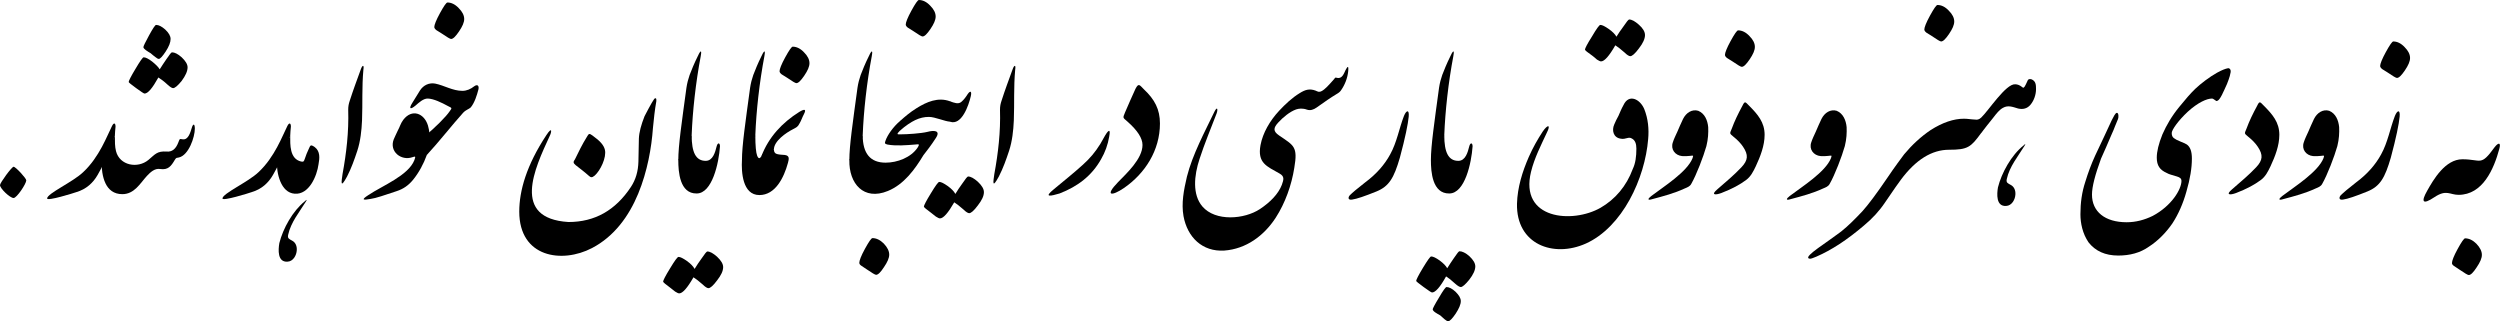 <svg xmlns="http://www.w3.org/2000/svg" width="4414" height="567.2">
<g transform = "scale(.4)" >
<path fill="#000000" d="M 66,-17 C 4,69 8,36 -76,36 -152,36 -204,126 -232,176 -258,222 -254,240 -199,203 -146,168 -132,193 -93,193 14,193 63,79 87,-10 95,-39 83,-39 66,-17 L 66,-17 " transform="translate(10945, 667)"></path>
<path fill="#000000" d="M -73,-53 C -73,-48 -70,-44 -64,-40 -56,-35 -48,-29 -40,-24 -17,-8 -3,0 1,0 10,0 21,-11 36,-34 51,-56 59,-74 59,-89 59,-105 51,-121 35,-138 19,-154 2,-162 -15,-162 -20,-162 -31,-146 -48,-115 -65,-84 -73,-63 -73,-53 L -73,-53 " transform="translate(10896, 1214)"></path>
<path fill="#000000" d="" transform="translate(10945, 857)"></path>
<path fill="#000000" d="M 266,-1 C 269,-33 256,-31 245,-4 224,50 214,112 184,166 160,210 124,252 74,289 39,316 17,335 6,346 -2,355 -3,368 16,365 37,362 72,350 124,329 180,306 201,269 227,180 251,91 263,31 266,-1 L 266,-1 " transform="translate(10326, 516)"></path>
<path fill="#000000" d="M -73,108 C -73,113 -70,117 -64,122 L -40,137 C -17,153 -3,161 1,161 10,161 21,150 36,128 51,106 59,88 59,73 59,57 51,41 35,25 19,8 2,0 -15,0 -20,0 -31,16 -48,47 -65,78 -73,99 -73,108 L -73,108 " transform="translate(10579, 183)"></path>
<path fill="#000000" d="M 17,368 C 66,355 115,342 160,321 172,316 183,312 189,301 212,261 243,180 256,134 264,102 265,75 264,50 261,20 249,-10 220,-22 193,-30 167,-14 153,14 143,34 137,50 128,70 121,85 112,104 108,117 97,148 118,175 149,178 161,179 173,178 184,177 197,176 200,172 195,187 171,248 67,313 13,354 -4,367 -5,375 17,368 L 17,368 " transform="translate(10061, 511)"></path>
<path fill="#000000" d="M 209,282 C 229,239 248,191 248,143 248,88 218,53 179,14 163,-2 161,-8 150,15 131,50 115,83 103,116 94,138 92,136 110,151 129,166 143,181 153,196 177,232 175,255 146,286 113,321 79,349 40,383 9,409 30,410 57,400 104,382 139,363 167,342 187,327 198,305 209,282 L 209,282 " transform="translate(9813, 452)"></path>
<path fill="#000000" d="M 761,-253 C 759,-241 756,-231 752,-220 749,-210 742,-194 733,-175 724,-156 719,-145 717,-143 710,-131 704,-126 698,-126 690,-131 684,-137 679,-137 656,-137 617,-120 572,-79 528,-38 501,2 501,15 501,26 504,33 511,38 516,42 525,47 540,53 554,58 563,63 568,66 583,77 590,97 590,128 590,170 582,218 566,273 551,327 530,374 504,414 478,452 441,491 400,517 362,544 316,556 265,556 207,556 164,536 134,498 107,459 98,412 98,374 98,324 104,277 120,229 132,190 146,152 163,115 180,79 194,50 204,28 L 236,-41 C 244,-56 252,-74 259,-74 267,-74 267,-54 264,-47 259,-34 254,-22 250,-13 247,-5 242,8 234,25 220,58 201,102 189,128 163,199 149,252 149,287 149,362 206,409 302,409 342,409 380,399 417,381 500,337 544,264 544,226 544,217 538,211 524,207 500,199 492,199 478,191 449,178 435,159 435,124 435,97 443,63 460,21 478,-20 502,-61 535,-101 561,-133 584,-160 605,-180 628,-202 667,-232 701,-251 721,-262 738,-269 750,-271 759,-271 763,-261 761,-253 L 761,-253 " transform="translate(9085, 572)"></path>
<path fill="#000000" d="M 0,171 L 0,239 C 17,216 34,196 52,173 68,152 81,136 96,128 119,115 139,124 163,131 185,136 203,131 217,115 233,96 242,70 242,45 242,26 241,10 222,2 212,-1 206,2 203,12 199,21 195,29 192,34 185,42 186,40 179,35 170,28 160,24 150,24 109,21 32,141 0,171 L 0,171 " transform="translate(8745, 348)"></path>
<path fill="#000000" d="M 45,-266 C 52,-277 48,-275 41,-268 -13,-225 -56,-147 -72,-83 -77,-54 -81,2 -36,-1 -11,-2 4,-29 5,-52 6,-69 0,-86 -16,-94 -28,-101 -37,-103 -33,-120 -21,-175 16,-219 45,-266 L 45,-266 " transform="translate(8891, 910)"></path>
<path fill="#000000" d="M 324,-217 C 339,-240 338,-277 324,-285 315,-276 305,-275 300,-276 277,-277 265,-280 248,-280 202,-280 153,-263 101,-230 58,-201 19,-165 -16,-123 -30,-104 -56,-70 -91,-18 -138,51 -174,99 -200,128 -233,163 -263,193 -293,217 -311,230 -344,255 -396,291 -429,315 -444,330 -439,335 -438,337 -435,338 -431,338 -427,338 -418,335 -404,329 -337,300 -268,255 -193,191 -157,161 -126,128 -100,89 -62,33 -38,-1 -31,-10 35,-99 106,-143 182,-143 265,-143 278,-154 324,-217 L 324,-217 " transform="translate(8421, 804)"></path>
<path fill="#000000" d="M -73,108 C -73,113 -70,117 -64,122 L -40,137 C -17,153 -3,161 1,161 10,161 21,150 36,128 51,106 59,88 59,73 59,57 51,41 35,25 19,8 2,0 -15,0 -20,0 -31,16 -48,47 -65,78 -73,99 -73,108 L -73,108 " transform="translate(8567, 22)"></path>
<path fill="#000000" d="" transform="translate(8421, 857)"></path>
<path fill="#000000" d="M 17,368 C 66,355 115,342 160,321 172,316 183,312 189,301 212,261 243,180 256,134 264,102 265,75 264,50 261,20 249,-10 220,-22 193,-30 167,-14 153,14 143,34 137,50 128,70 121,85 112,104 108,117 97,148 118,175 149,178 161,179 173,178 184,177 197,176 200,172 195,187 171,248 67,313 13,354 -4,367 -5,375 17,368 L 17,368 " transform="translate(7887, 511)"></path>
<path fill="#000000" d="M 209,282 C 229,239 248,191 248,143 248,88 218,53 179,14 163,-2 161,-8 150,15 131,50 115,83 103,116 94,138 92,136 110,151 129,166 143,181 153,196 177,232 175,255 146,286 113,321 79,349 40,383 9,409 30,410 57,400 104,382 139,363 167,342 187,327 198,305 209,282 L 209,282 " transform="translate(7541, 452)"></path>
<path fill="#000000" d="M -73,108 C -73,113 -70,117 -64,122 L -40,137 C -17,153 -3,161 1,161 10,161 21,150 36,128 51,106 59,88 59,73 59,57 51,41 35,25 19,8 2,0 -15,0 -20,0 -31,16 -48,47 -65,78 -73,99 -73,108 L -73,108 " transform="translate(7687, 134)"></path>
<path fill="#000000" d="M 17,368 C 66,355 115,342 160,321 172,316 183,312 189,301 212,261 243,180 256,134 264,102 265,75 264,50 261,20 249,-10 220,-22 193,-30 167,-14 153,14 143,34 137,50 128,70 121,85 112,104 108,117 97,148 118,175 149,178 161,179 173,178 184,177 197,176 200,172 195,187 171,248 67,313 13,354 -4,367 -5,375 17,368 L 17,368 " transform="translate(7276, 511)"></path>
<path fill="#000000" d="M 677,-64 C 681,-108 677,-153 660,-196 642,-240 592,-266 568,-214 559,-198 553,-183 546,-167 539,-154 532,-141 527,-128 516,-103 523,-71 555,-66 579,-61 590,-77 606,-66 619,-59 625,-44 625,-22 625,13 621,43 609,68 581,144 531,202 467,239 343,310 108,291 160,80 175,19 204,-37 230,-93 248,-128 234,-130 212,-98 189,-63 168,-26 150,15 122,79 100,149 98,221 94,401 259,461 402,397 482,361 548,289 595,204 642,119 670,22 677,-64 L 677,-64 " transform="translate(6598, 678)"></path>
<path fill="#000000" d="M -139,133 C -139,136 -128,145 -105,161 -98,166 -92,172 -86,177 -78,182 -72,185 -68,185 -53,185 -32,161 -5,114 6,121 19,131 36,146 47,157 56,162 61,162 69,162 82,151 99,128 117,105 126,85 126,69 126,54 117,39 99,23 82,8 68,0 56,0 53,0 44,11 30,32 19,47 9,61 0,76 -6,65 -17,54 -34,42 -51,30 -63,24 -71,24 -76,24 -88,41 -108,75 -129,108 -139,128 -139,133 L -139,133 " transform="translate(7135, 86)"></path>
<path fill="#000000" d="M 0,-258 L -59,-148 C -59,-97 -53,0 22,-1 91,-1 120,-136 125,-209 125,-225 115,-228 110,-208 104,-184 94,-145 62,-145 18,-145 0,-183 0,-258 L 0,-258 " transform="translate(6375, 855)"></path>
<path fill="#000000" d="M -137,-177 C -137,-175 -126,-166 -104,-150 -82,-134 -70,-126 -67,-126 -52,-126 -31,-150 -5,-197 6,-190 19,-180 35,-165 46,-155 55,-150 60,-150 67,-150 80,-161 97,-182 115,-205 124,-225 124,-241 124,-255 115,-270 98,-286 81,-301 66,-308 54,-308 51,-308 43,-298 29,-277 19,-262 9,-248 0,-233 -6,-244 -17,-255 -33,-267 -50,-279 -62,-285 -71,-285 -75,-285 -87,-268 -107,-235 -127,-202 -137,-182 -137,-177 M -64,-52 C -64,-43 -47,-34 -31,-25 -18,-13 -3,1 4,1 11,1 22,-10 37,-32 52,-55 60,-73 60,-88 60,-101 52,-114 37,-129 22,-143 8,-150 -3,-150 -7,-150 -18,-135 -36,-104 -55,-73 -64,-55 -64,-52 L -64,-52 " transform="translate(6388, 1417)"></path>
<path fill="#000000" d="M 156,521 C 160,415 174,288 196,172 203,134 190,156 183,172 167,204 155,234 147,255 141,272 136,291 133,311 112,466 97,567 97,631 115,631 147,575 156,521 L 156,521 " transform="translate(6219, 76)"></path>
<path fill="#000000" d="M 266,-1 C 269,-33 256,-31 245,-4 224,50 214,112 184,166 160,210 124,252 74,289 39,316 17,335 6,346 -2,355 -3,368 16,365 37,362 72,350 124,329 180,306 201,269 227,180 251,91 263,31 266,-1 L 266,-1 " transform="translate(5952, 516)"></path>
<path fill="#000000" d="M 143,196 C 159,102 142,98 76,53 48,34 51,19 72,-4 93,-27 123,-52 151,-62 163,-66 180,-68 199,-61 214,-56 228,-61 241,-70 276,-95 305,-115 330,-130 339,-135 345,-140 349,-146 366,-170 378,-200 381,-231 384,-263 375,-246 369,-235 362,-220 354,-197 333,-201 322,-204 325,-203 318,-195 295,-169 279,-151 264,-143 253,-137 248,-140 237,-145 210,-155 191,-149 167,-134 134,-114 103,-85 76,-56 35,-12 4,42 -6,95 -21,175 22,189 78,221 101,234 96,248 88,271 73,310 38,347 -9,378 -77,423 -205,434 -263,366 -307,314 -300,231 -275,156 -253,88 -225,22 -200,-44 -193,-63 -197,-78 -210,-51 -252,37 -306,136 -331,235 -345,295 -356,352 -346,409 -329,502 -263,567 -166,561 -70,554 9,496 61,416 103,351 131,272 143,196 L 143,196 " transform="translate(5570, 545)"></path>
<path fill="#000000" d="" transform="translate(5570, 857)"></path>
<path fill="#000000" d="M 64,123 C 53,150 54,145 75,164 119,203 141,237 141,267 141,328 71,392 33,431 -28,494 6,493 59,457 152,393 218,291 218,172 218,110 195,66 147,21 128,2 124,-8 110,19 94,54 79,88 64,123 L 64,123 " transform="translate(4902, 373)"></path>
<path fill="#000000" d="M 280,119 C 298,88 310,55 316,19 323,-17 313,-11 298,14 291,26 284,39 277,51 254,88 231,115 200,143 157,182 115,215 72,251 24,290 59,281 97,270 177,239 239,192 280,119 L 280,119 " transform="translate(4580, 584)"></path>
<path fill="#000000" d="M 194,65 C 198,40 189,45 183,62 166,109 149,154 134,201 129,216 127,226 127,242 130,338 119,433 102,525 97,560 91,593 122,536 141,499 154,462 167,423 181,380 186,334 188,289 191,213 187,141 194,65 L 194,65 " transform="translate(4287, 243)"></path>
<path fill="#000000" d="M 0,130 C 52,149 83,57 92,18 97,-3 91,-10 78,9 71,20 62,33 50,43 37,54 19,47 0,40 L 0,130 " transform="translate(4193, 407)"></path>
<path fill="#000000" d="M -139,-52 C -139,-49 -128,-40 -105,-23 -98,-18 -92,-13 -86,-8 -78,-3 -72,0 -68,0 -53,0 -32,-24 -5,-71 6,-64 19,-54 36,-39 47,-28 56,-23 61,-23 69,-23 82,-34 99,-57 117,-80 126,-99 126,-116 126,-130 117,-145 99,-162 82,-177 68,-185 56,-185 53,-185 44,-174 30,-153 19,-138 9,-123 0,-108 -6,-119 -17,-131 -34,-143 -51,-155 -63,-161 -71,-161 -76,-161 -88,-144 -108,-111 -129,-77 -139,-57 -139,-52 L -139,-52 " transform="translate(4217, 964)"></path>
<path fill="#000000" d="M 220,98 C 236,81 236,28 220,8 168,-11 118,10 72,39 46,55 22,75 0,95 L 0,137 C 49,95 86,77 127,77 154,77 198,97 220,98 L 220,98 " transform="translate(3973, 439)"></path>
<path fill="#000000" d="M -73,108 C -73,113 -70,117 -64,122 L -40,137 C -17,153 -3,161 1,161 10,161 21,150 36,128 51,106 59,88 59,73 59,57 51,41 35,25 19,8 2,0 -15,0 -20,0 -31,16 -48,47 -65,78 -73,99 -73,108 L -73,108 " transform="translate(4071, 0)"></path>
<path fill="#000000" d="M 165,-216 C 178,-229 183,-264 165,-258 134,-232 109,-195 101,-172 97,-161 96,-157 109,-154 146,-147 194,-151 231,-154 246,-155 254,-159 242,-140 213,-97 153,-74 101,-74 34,-74 0,-114 0,-195 L -59,-85 C -61,18 4,95 111,51 182,22 230,-44 268,-107 285,-129 301,-149 323,-183 346,-218 312,-217 286,-210 258,-203 196,-199 167,-199 154,-199 146,-197 165,-216 L 165,-216 " transform="translate(3808, 792)"></path>
<path fill="#000000" d="M -73,-53 C -73,-48 -70,-44 -64,-40 -56,-35 -48,-29 -40,-24 -17,-8 -3,0 1,0 10,0 21,-11 36,-34 51,-56 59,-74 59,-89 59,-105 51,-121 35,-138 19,-154 2,-162 -15,-162 -20,-162 -31,-146 -48,-115 -65,-84 -73,-63 -73,-53 L -73,-53 " transform="translate(3866, 1213)"></path>
<path fill="#000000" d="M 156,521 C 160,415 174,288 196,172 203,134 190,156 183,172 167,204 155,234 147,255 141,272 136,291 133,311 112,466 97,567 97,631 115,631 147,575 156,521 L 156,521 " transform="translate(3652, 76)"></path>
<path fill="#000000" d="M 112,-19 C 37,28 -23,92 -55,176 L 0,147 C 0,110 53,73 85,57 98,50 106,47 113,32 121,19 125,5 132,-8 144,-31 137,-34 112,-19 L 112,-19 " transform="translate(3416, 513)"></path>
<path fill="#000000" d="M -73,108 C -73,113 -70,117 -64,122 L -40,137 C -17,153 -3,161 1,161 10,161 21,150 36,128 51,106 59,88 59,73 59,57 51,41 35,25 19,8 2,0 -15,0 -20,0 -31,16 -48,47 -65,78 -73,99 -73,108 L -73,108 " transform="translate(3514, 206)"></path>
<path fill="#000000" d="M 82,-201 C 61,-205 39,-195 27,-172 20,-160 14,-159 8,-174 3,-187 0,-217 0,-264 L -59,-154 C -62,-103 -57,0 18,0 88,0 126,-76 144,-142 148,-158 153,-174 130,-177 119,-178 107,-178 96,-181 87,-183 82,-190 82,-201 L 82,-201 " transform="translate(3334, 861)"></path>
<path fill="#000000" d="M 156,521 C 160,415 174,288 196,172 203,134 190,156 183,172 167,204 155,234 147,255 141,272 136,291 133,311 112,466 97,567 97,631 115,631 147,575 156,521 L 156,521 " transform="translate(3178, 76)"></path>
<path fill="#000000" d="M 0,-258 L -59,-148 C -59,-97 -53,0 22,-1 91,-1 120,-136 125,-209 125,-225 115,-228 110,-208 104,-184 94,-145 62,-145 18,-145 0,-183 0,-258 L 0,-258 " transform="translate(3053, 855)"></path>
<path fill="#000000" d="M -139,-52 C -139,-49 -128,-40 -105,-23 -98,-18 -92,-13 -86,-8 -78,-3 -72,0 -68,0 -53,0 -32,-24 -5,-71 6,-64 19,-54 36,-39 47,-28 56,-23 61,-23 69,-23 82,-34 99,-57 117,-80 126,-99 126,-116 126,-130 117,-145 99,-162 82,-177 68,-185 56,-185 53,-185 44,-174 30,-153 19,-138 9,-123 0,-108 -6,-119 -17,-131 -34,-143 -51,-155 -63,-161 -71,-161 -76,-161 -88,-144 -108,-111 -129,-77 -139,-57 -139,-52 L -139,-52 " transform="translate(3066, 1295)"></path>
<path fill="#000000" d="M 156,521 C 160,415 174,288 196,172 203,134 190,156 183,172 167,204 155,234 147,255 141,272 136,291 133,311 112,466 97,567 97,631 115,631 147,575 156,521 L 156,521 " transform="translate(2897, 76)"></path>
<path fill="#000000" d="M 419,389 C 517,338 582,248 623,149 664,50 682,-56 688,-140 692,-181 696,-220 703,-259 704,-270 702,-274 697,-272 693,-271 678,-245 651,-193 636,-155 627,-122 626,-94 L 624,7 C 623,50 612,87 591,119 523,222 432,274 315,274 62,258 166,38 232,-105 241,-122 245,-151 218,-110 130,23 98,136 98,228 98,431 287,458 419,389 M 431,69 C 456,47 484,-11 476,-45 471,-65 456,-83 421,-108 406,-119 405,-116 396,-101 376,-69 360,-36 344,-3 336,8 335,13 347,23 366,38 385,52 404,69 413,77 418,80 431,69 L 431,69 " transform="translate(2194, 706)"></path>
<path fill="#000000" d="M -50,99 C -35,86 -15,67 5,68 30,69 64,85 95,102 111,110 112,109 101,124 85,148 35,198 -9,234 -28,261 -17,293 0,317 52,261 113,183 160,131 173,117 186,115 194,107 211,86 221,54 228,27 231,12 224,3 209,14 194,26 176,34 157,34 114,34 77,10 37,2 10,-3 -15,9 -30,32 -42,51 -52,68 -64,87 -81,114 -73,118 -50,99 L -50,99 " transform="translate(1884, 367)"></path>
<path fill="#000000" d="M -73,108 C -73,113 -70,117 -64,122 L -40,137 C -17,153 -3,161 1,161 10,161 21,150 36,128 51,106 59,88 59,73 59,57 51,41 35,25 19,8 2,0 -15,0 -20,0 -31,16 -48,47 -65,78 -73,99 -73,108 L -73,108 " transform="translate(1990, 11)"></path>
<path fill="#000000" d="M 279,159 C 292,117 297,75 284,29 267,-26 213,-46 175,4 163,20 160,35 151,51 145,64 138,78 133,90 112,144 166,186 215,169 228,165 231,163 224,182 197,250 84,294 21,336 -13,358 -2,359 31,353 54,350 94,336 145,319 176,309 198,293 218,269 244,237 265,198 279,159 L 279,159 " transform="translate(1605, 525)"></path>
<path fill="#000000" d="M 194,65 C 198,40 189,45 183,62 166,109 149,154 134,201 129,216 127,226 127,242 130,338 119,433 102,525 97,560 91,593 122,536 141,499 154,462 167,423 181,380 186,334 188,289 191,213 187,141 194,65 L 194,65 " transform="translate(1410, 243)"></path>
<path fill="#000000" d="M 108,-207 C 89,-220 89,-214 82,-199 75,-184 69,-170 64,-154 60,-143 59,-141 48,-143 -3,-155 0,-218 0,-256 L -59,-146 C -61,-92 -42,-5 20,-1 83,4 118,-79 125,-131 130,-158 133,-188 108,-207 L 108,-207 " transform="translate(1281, 856)"></path>
<path fill="#000000" d="M 45,-266 C 52,-277 48,-275 41,-268 -13,-225 -56,-147 -72,-83 -77,-54 -81,2 -36,-1 -11,-2 4,-29 5,-52 6,-69 0,-86 -16,-94 -28,-101 -37,-103 -33,-120 -21,-175 16,-219 45,-266 L 45,-266 " transform="translate(1305, 1156)"></path>
<path fill="#000000" d="M 323,33 C 323,19 325,5 326,-8 326,-25 318,-27 310,-10 289,31 255,126 183,193 137,237 24,287 24,309 24,322 142,285 153,281 197,268 227,240 247,205 282,144 304,88 323,33 L 323,33 " transform="translate(958, 567)"></path>
<path fill="#000000" d="M 33,50 C 86,50 111,3 141,-30 157,-47 176,-65 200,-61 235,-56 248,-73 265,-102 272,-113 272,-109 283,-112 326,-122 353,-202 353,-239 353,-262 345,-263 339,-241 333,-222 324,-189 300,-192 283,-195 287,-194 280,-178 269,-149 252,-136 229,-138 186,-141 178,-126 148,-101 101,-62 21,-76 5,-140 0,-159 0,-182 0,-207 -17,-172 -39,-134 -59,-97 -59,-29 -43,50 33,50 L 33,50 " transform="translate(507, 807)"></path>
<path fill="#000000" d="M -137,252 C -137,254 -126,263 -104,279 -82,295 -70,303 -67,303 -52,303 -32,279 -6,232 5,239 19,249 35,264 46,274 54,279 59,279 67,279 80,268 97,247 114,224 123,204 123,187 123,174 114,159 97,143 80,128 66,121 54,121 51,121 43,131 29,152 19,167 9,181 0,196 -6,186 -17,175 -33,162 -50,149 -62,143 -71,143 -75,143 -87,160 -107,194 -127,227 -137,247 -137,252 M -72,98 C -72,106 -55,116 -40,125 -33,131 -26,137 -19,142 -13,147 -8,150 -4,150 2,150 12,139 26,118 41,95 48,77 48,62 48,49 40,35 24,20 9,7 -4,0 -16,0 -20,0 -30,15 -47,46 -64,77 -72,94 -72,98 L -72,98 " transform="translate(705, 110)"></path>
<path fill="#000000" d="M 323,33 C 323,19 325,5 326,-8 326,-25 318,-27 310,-10 289,31 255,126 183,193 137,237 24,287 24,309 24,322 142,285 153,281 197,268 227,240 247,205 282,144 304,88 323,33 L 323,33 " transform="translate(184, 567)"></path>
<path fill="#000000" d="M 184,43 C 184,34 137,-17 128,-17 120,-17 68,54 68,64 68,79 112,121 128,121 142,121 184,58 184,43 L 184,43 " transform="translate(-68, 753)"></path>
</g>
</svg>